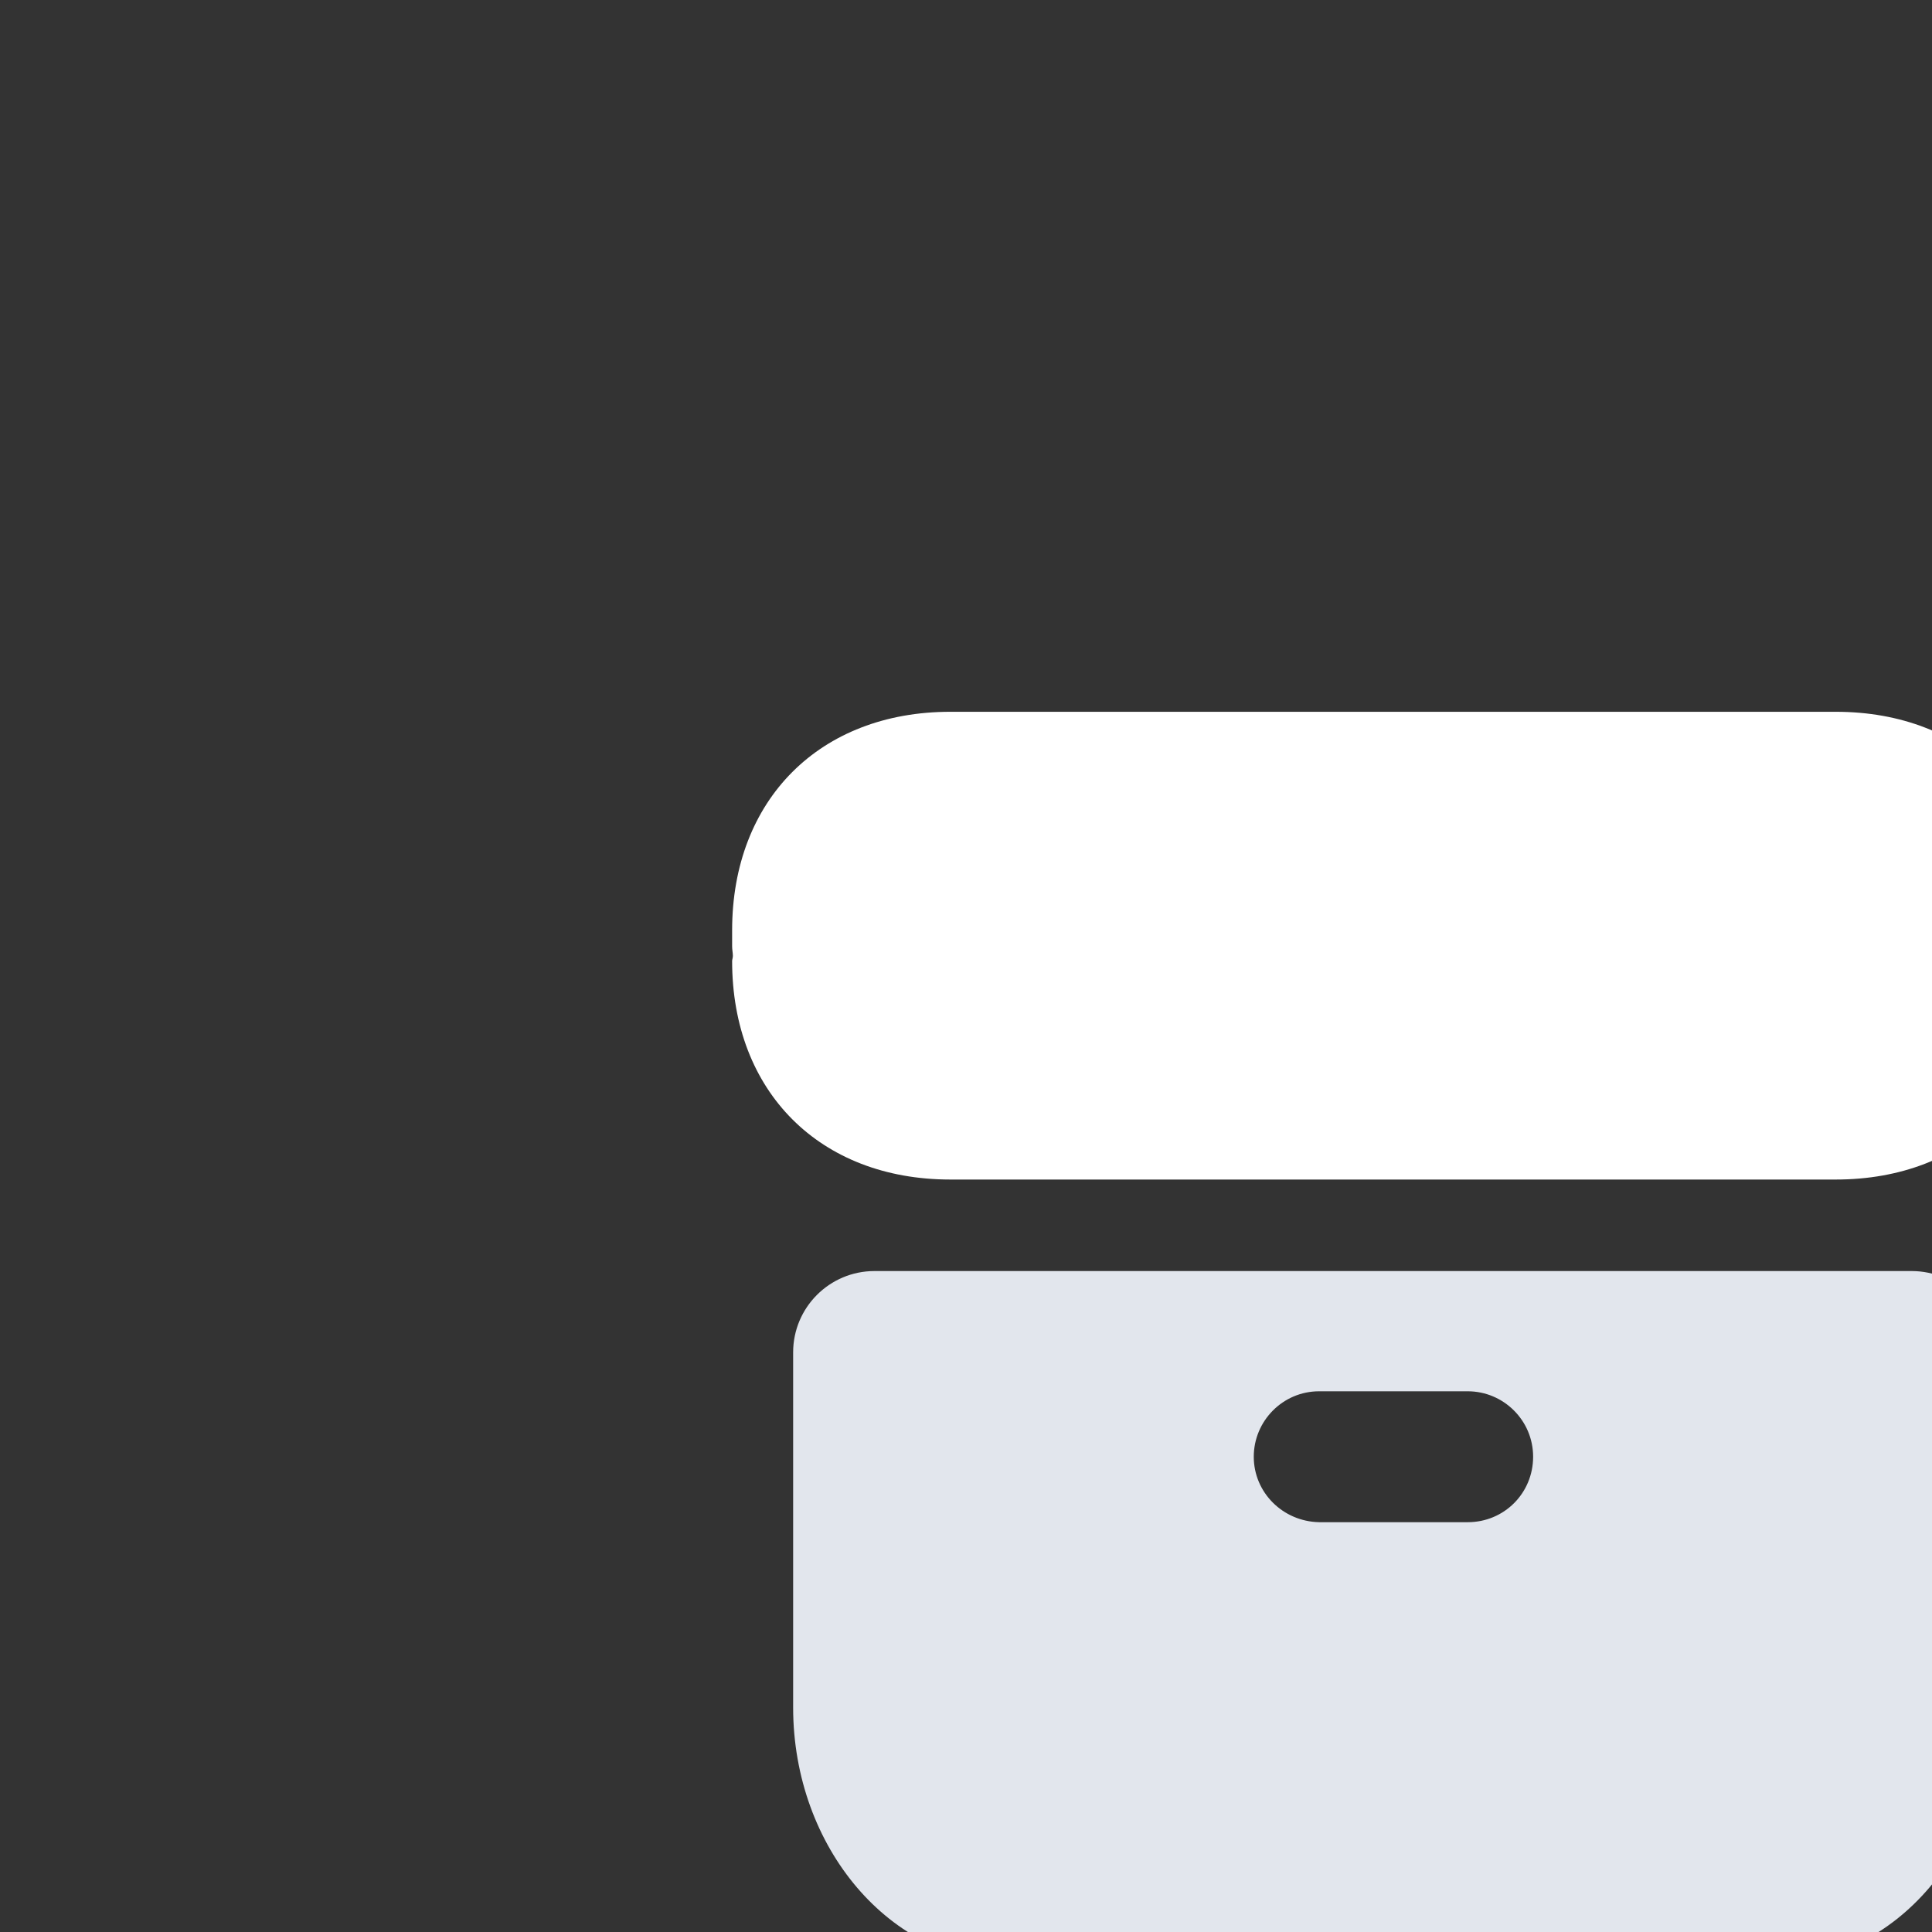 <svg width="190" height="190" viewBox="0 0 190 190" fill="none" xmlns="http://www.w3.org/2000/svg">
<rect x="0" y="0" width="190" height="190" fill="#333333" stroke="none"/>
<g clip-path="url(#clip0_888_67890)">
<path d="M78 167.911C78 181.736 87.645 193 99.408 193H174.592C186.428 193 196 181.736 196 167.911V133C196 128.582 192.418 125 188 125H86C81.582 125 78 128.582 78 133V167.911ZM129.73 136.824H144.343C147.85 136.824 150.773 139.677 150.773 143.261C150.773 146.845 147.923 149.698 144.343 149.698H129.73C126.15 149.625 123.3 146.772 123.3 143.261C123.3 139.75 126.15 136.824 129.73 136.824Z" fill="#E2E6ED"/>
<path d="M202 91.49C202 78.625 193.358 70 180.541 70H93.459C80.642 70 72 78.625 72 91.49C72 91.928 72 92.148 72 92.806C72 93.317 72 92.61 72 93.048C72 93.414 72.073 93.706 72.073 93.998C72.073 94.218 72 94.364 72 94.51C72 107.375 80.642 116 93.459 116H180.541C193.358 116 202 107.375 202 94.51C202 94.364 201.927 94.218 201.927 94.072C201.927 93.706 202 93.414 202 93.121C202 92.683 202 93.463 202 92.806C202 92.221 202 91.928 202 91.49Z" fill="white"/>
</g>
<defs>
<clipPath id="clip0_888_67890">
<rect width="190" height="190" fill="white"/>
</clipPath>
</defs>
</svg>
